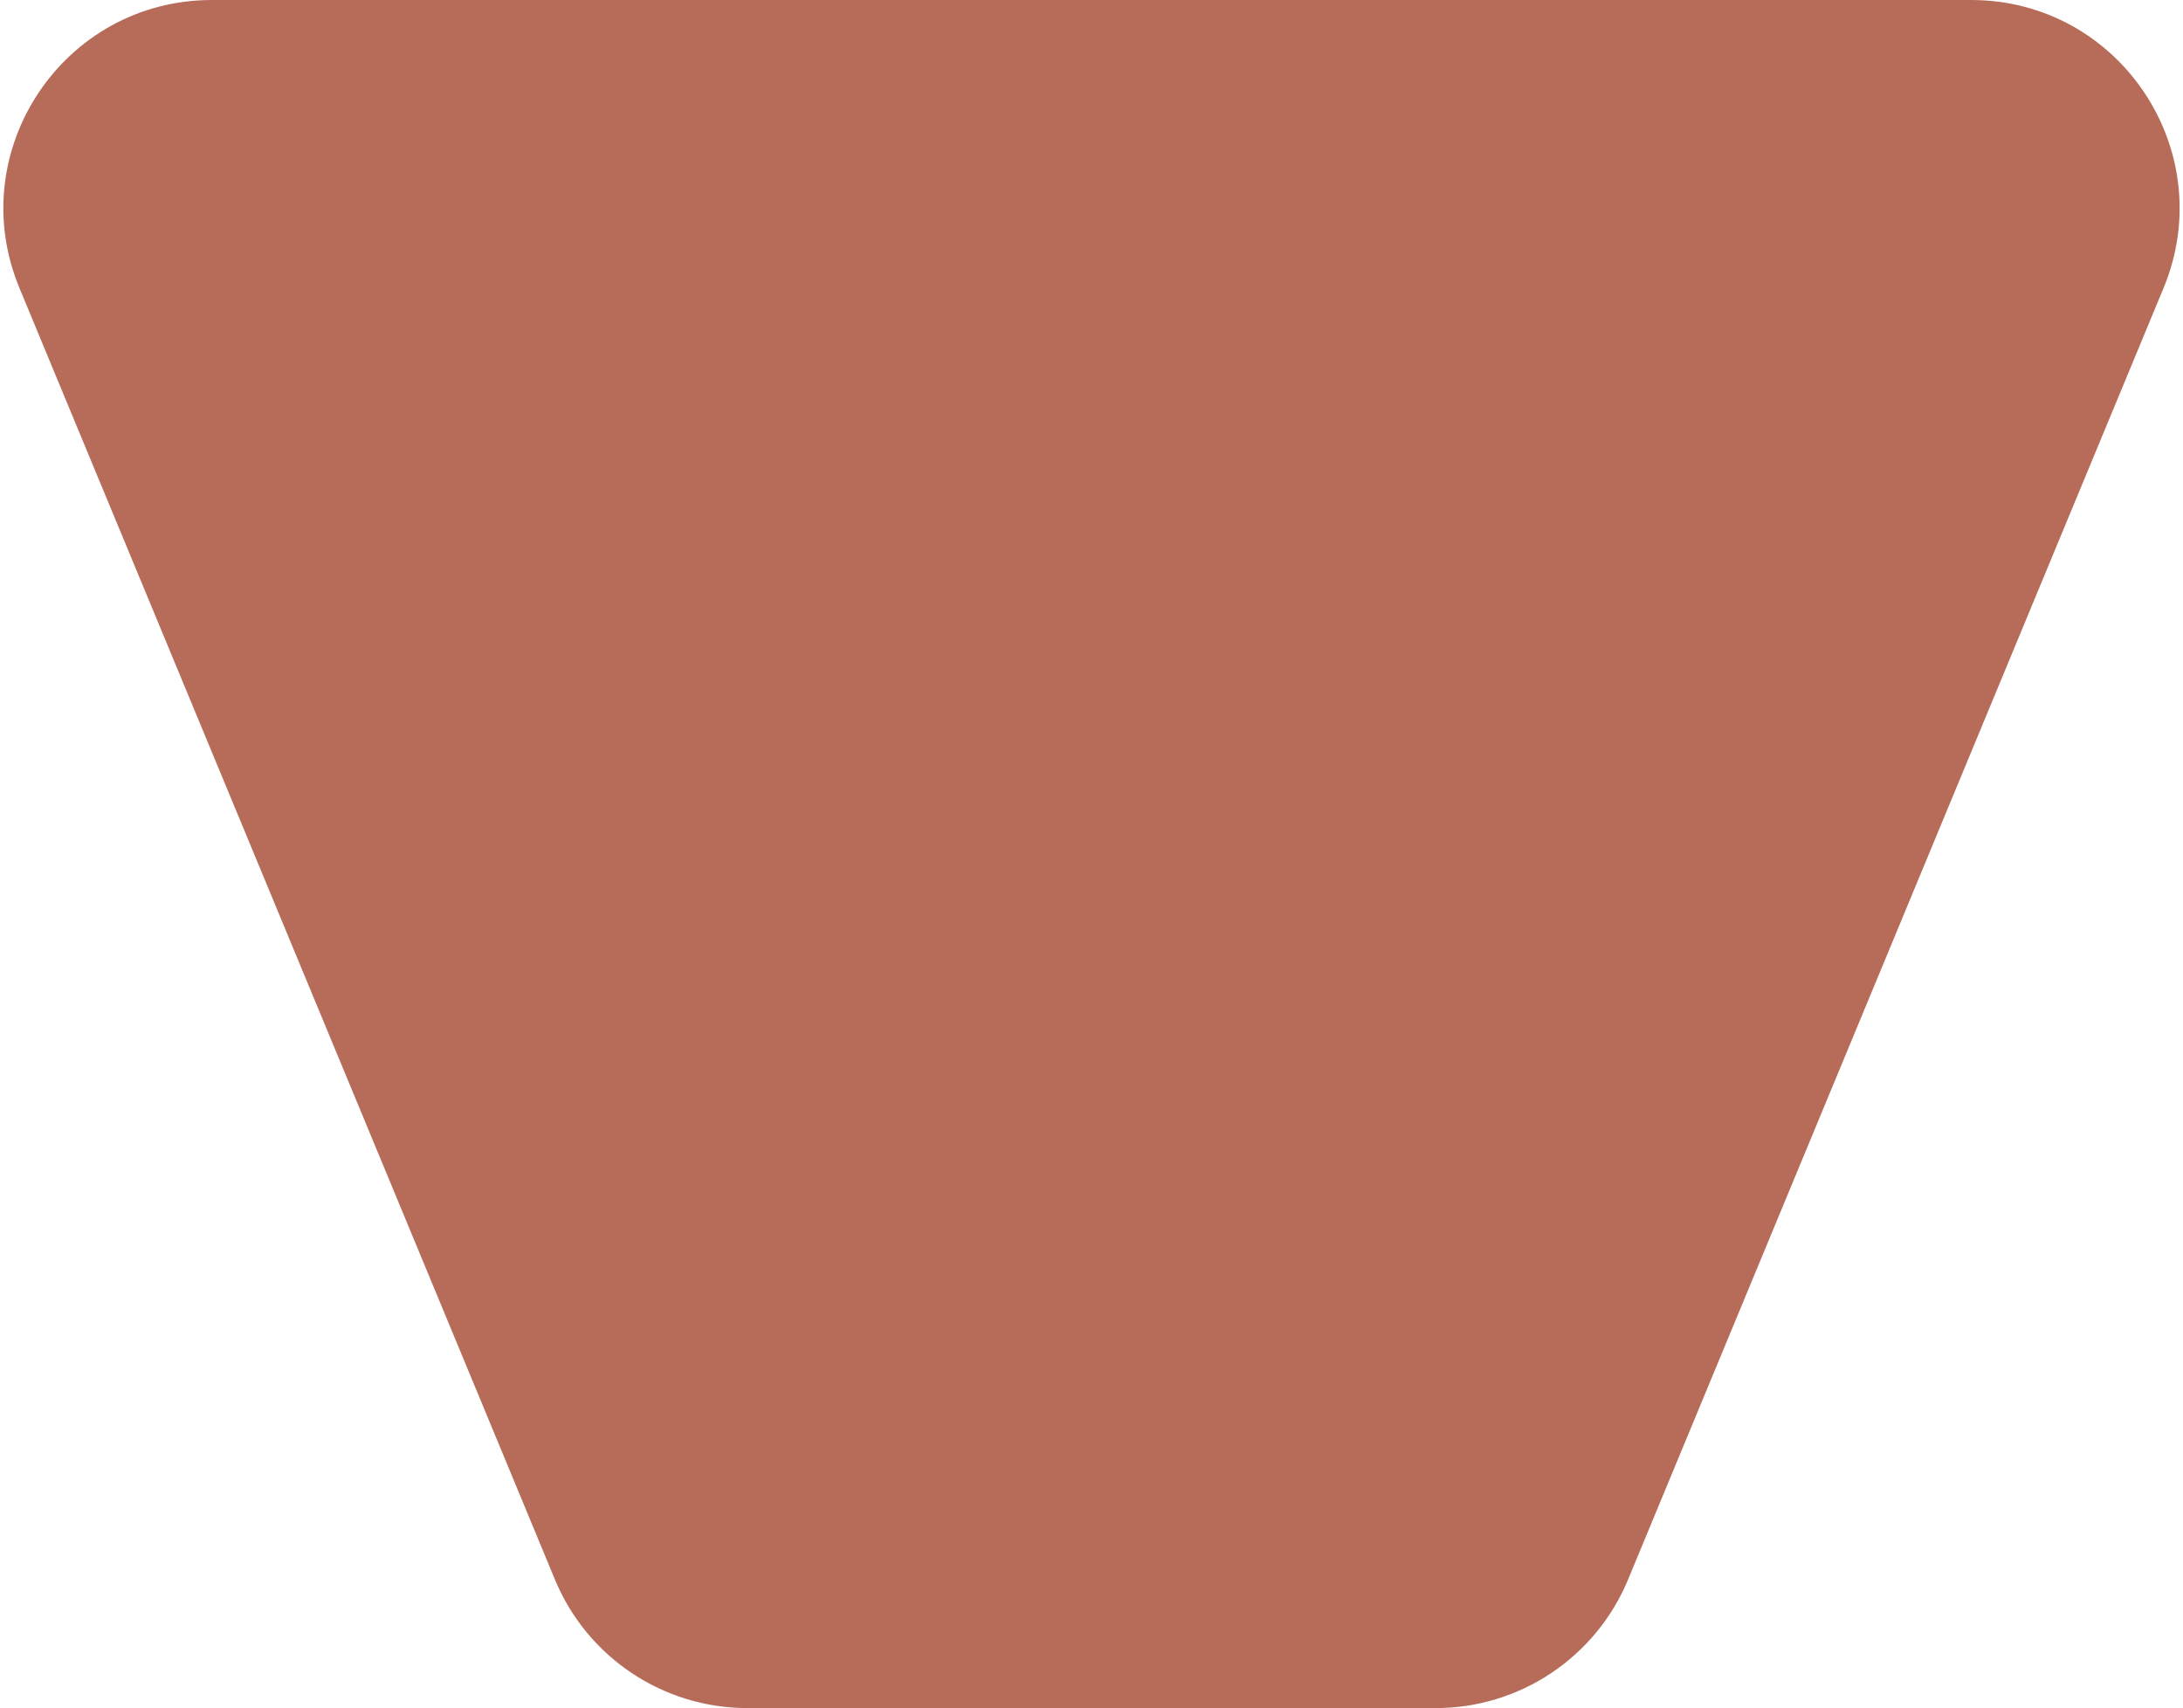 <svg width="262" height="205" viewBox="0 0 262 205" fill="none" xmlns="http://www.w3.org/2000/svg">
<path d="M2.336 34.575C-4.49 18.113 7.609 3.42851e-06 25.43 6.54441e-06L236.57 4.34614e-05C254.391 4.65773e-05 266.49 18.113 259.664 34.575L195.396 189.575C191.524 198.913 182.41 205 172.302 205L89.698 205C79.59 205 70.476 198.913 66.604 189.575L2.336 34.575Z" fill="#B76B59"/>
</svg>
